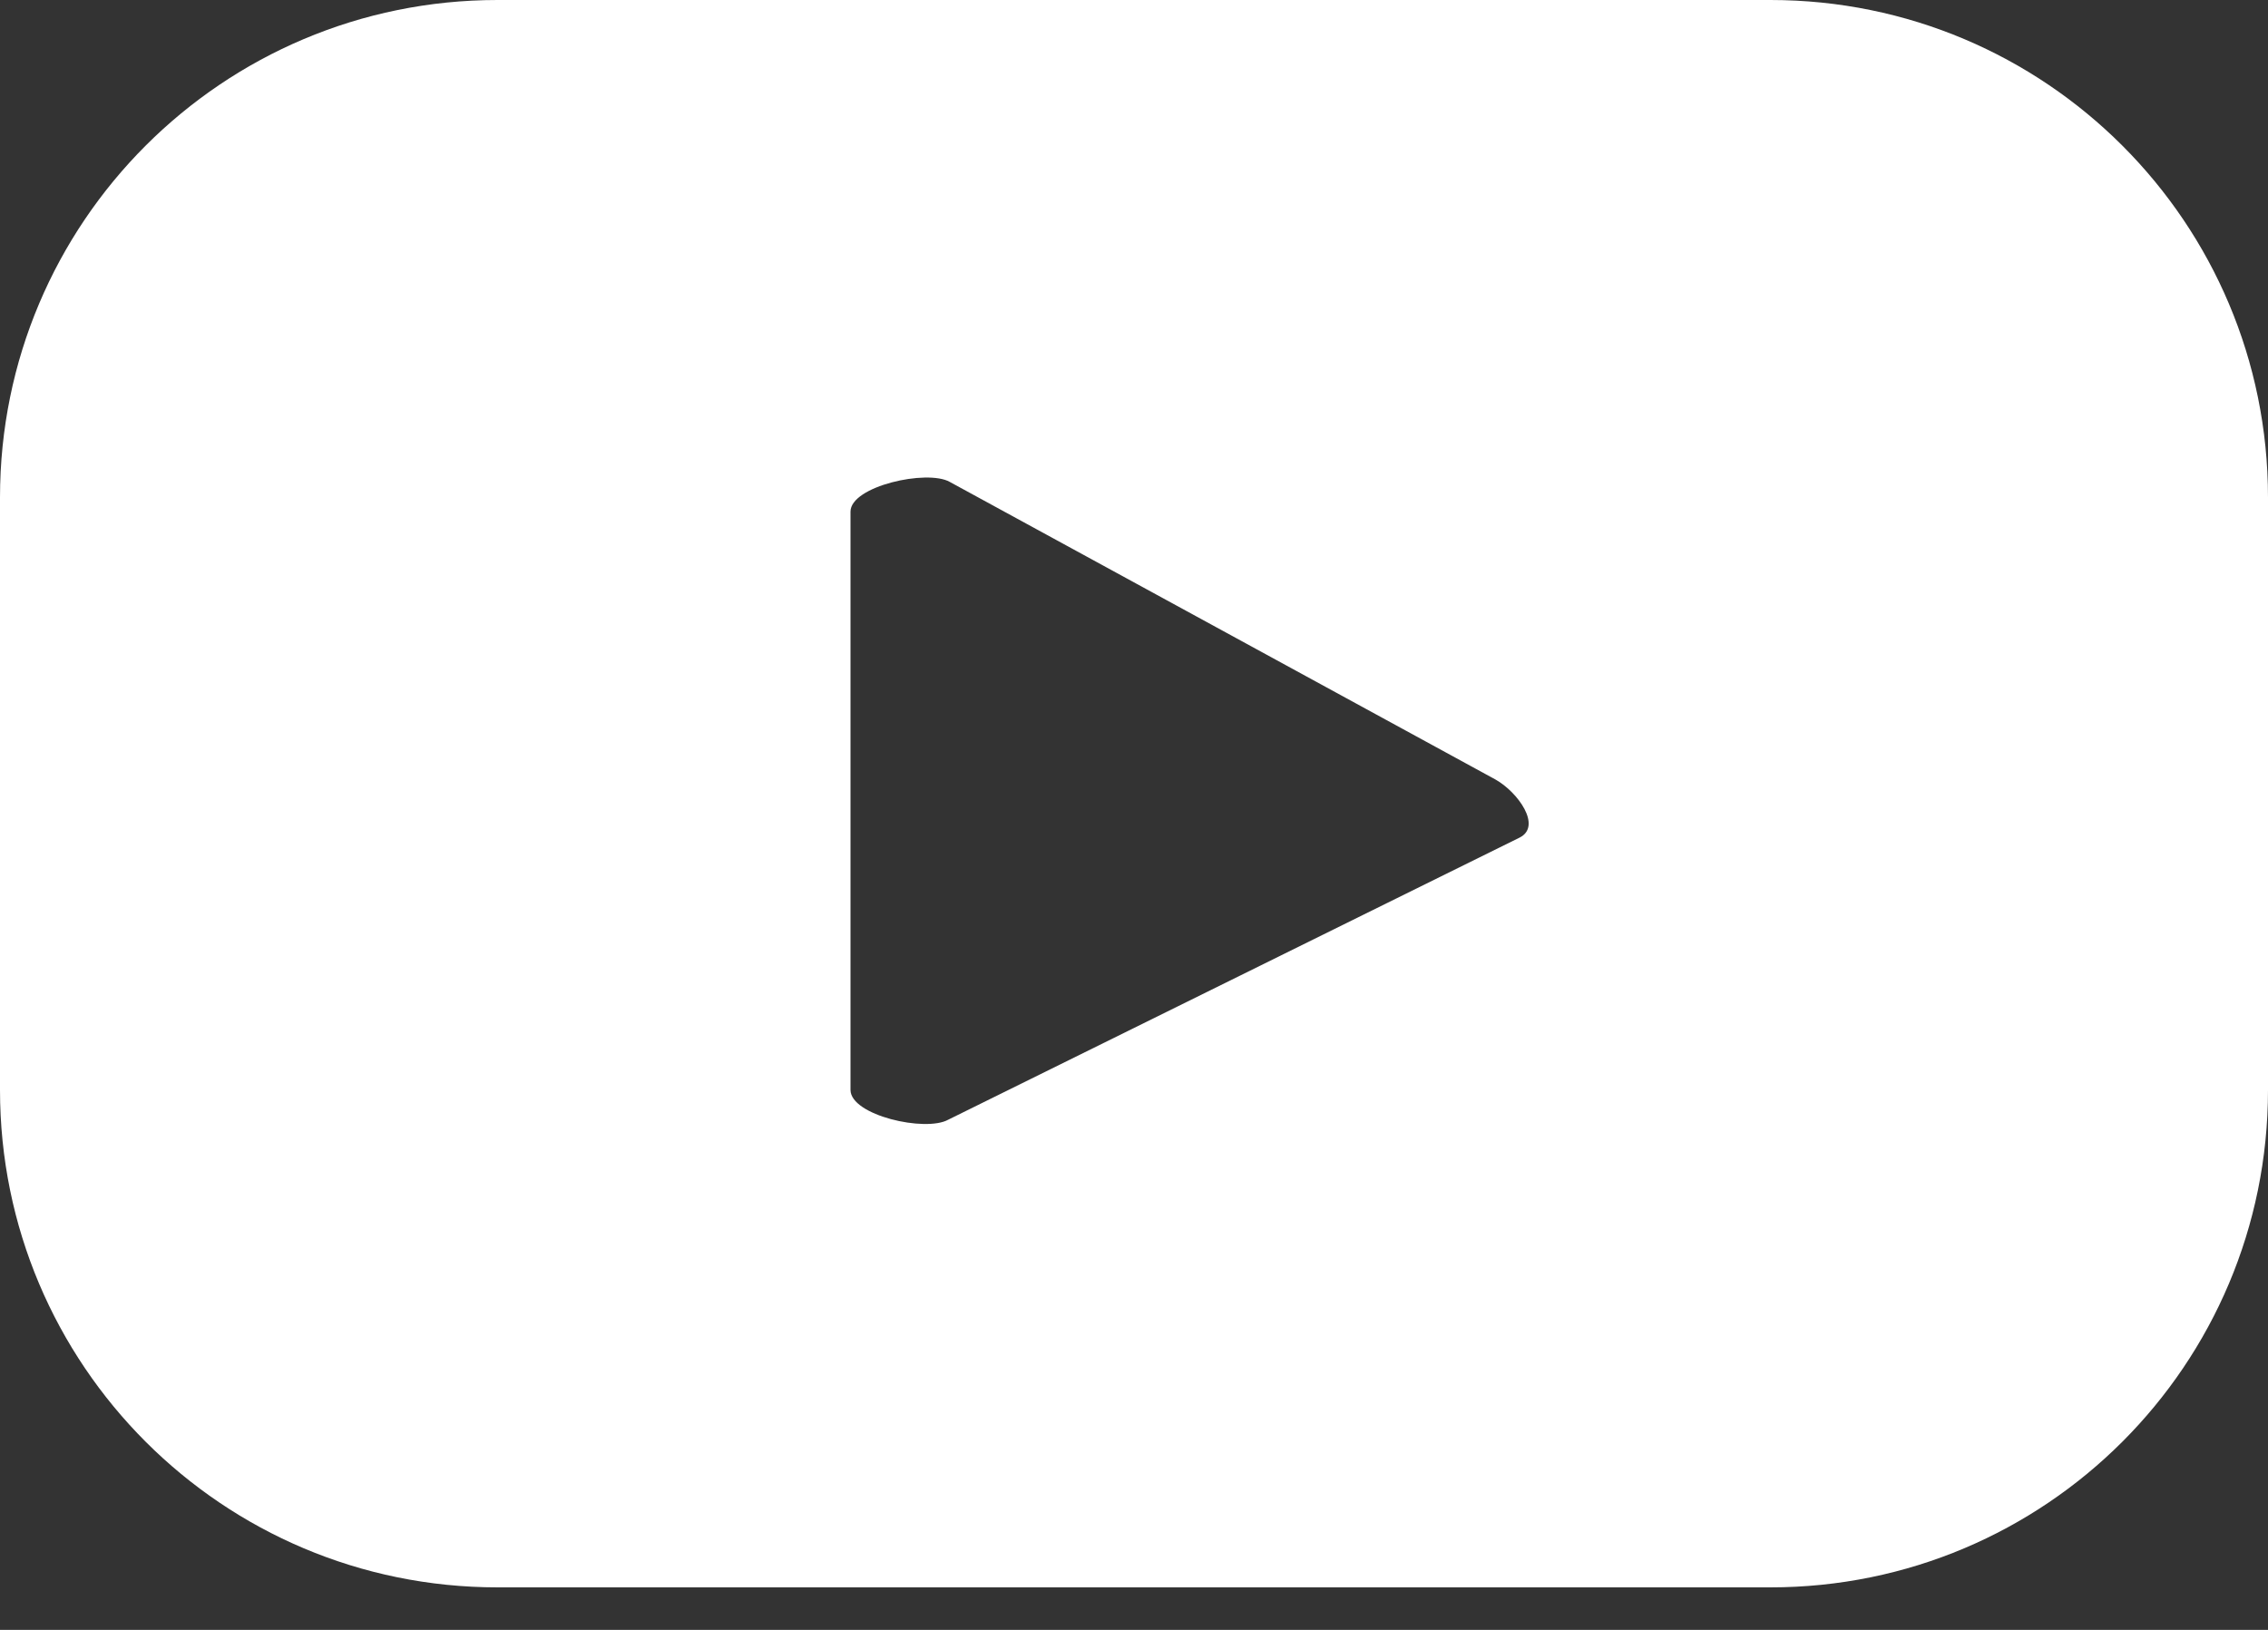 <svg width="32" height="23" viewBox="0 0 32 23" fill="none" xmlns="http://www.w3.org/2000/svg">
<rect x="0" y="0" width="32" height="23" fill="#333333" stroke="none"/>
<g clip-path="url(#clip0_861_1923)">
<path d="M32 7.02C32 3.14 28.86 0 24.98 0H7.02C3.14 0 0 3.14 0 7.02V15.38C0 19.26 3.14 22.4 7.02 22.4H24.98C28.86 22.4 32 19.26 32 15.38V7.02ZM21.44 11.82L13.38 15.8C13.06 15.98 12 15.74 12 15.38V7.22C12 6.86 13.08 6.62 13.4 6.8L21.1 11C21.42 11.18 21.76 11.66 21.44 11.82Z" fill="white"/>
</g>
<defs>
<clipPath id="clip0_861_1923">
<rect width="32" height="22.4" fill="white"/>
</clipPath>
</defs>
</svg>
